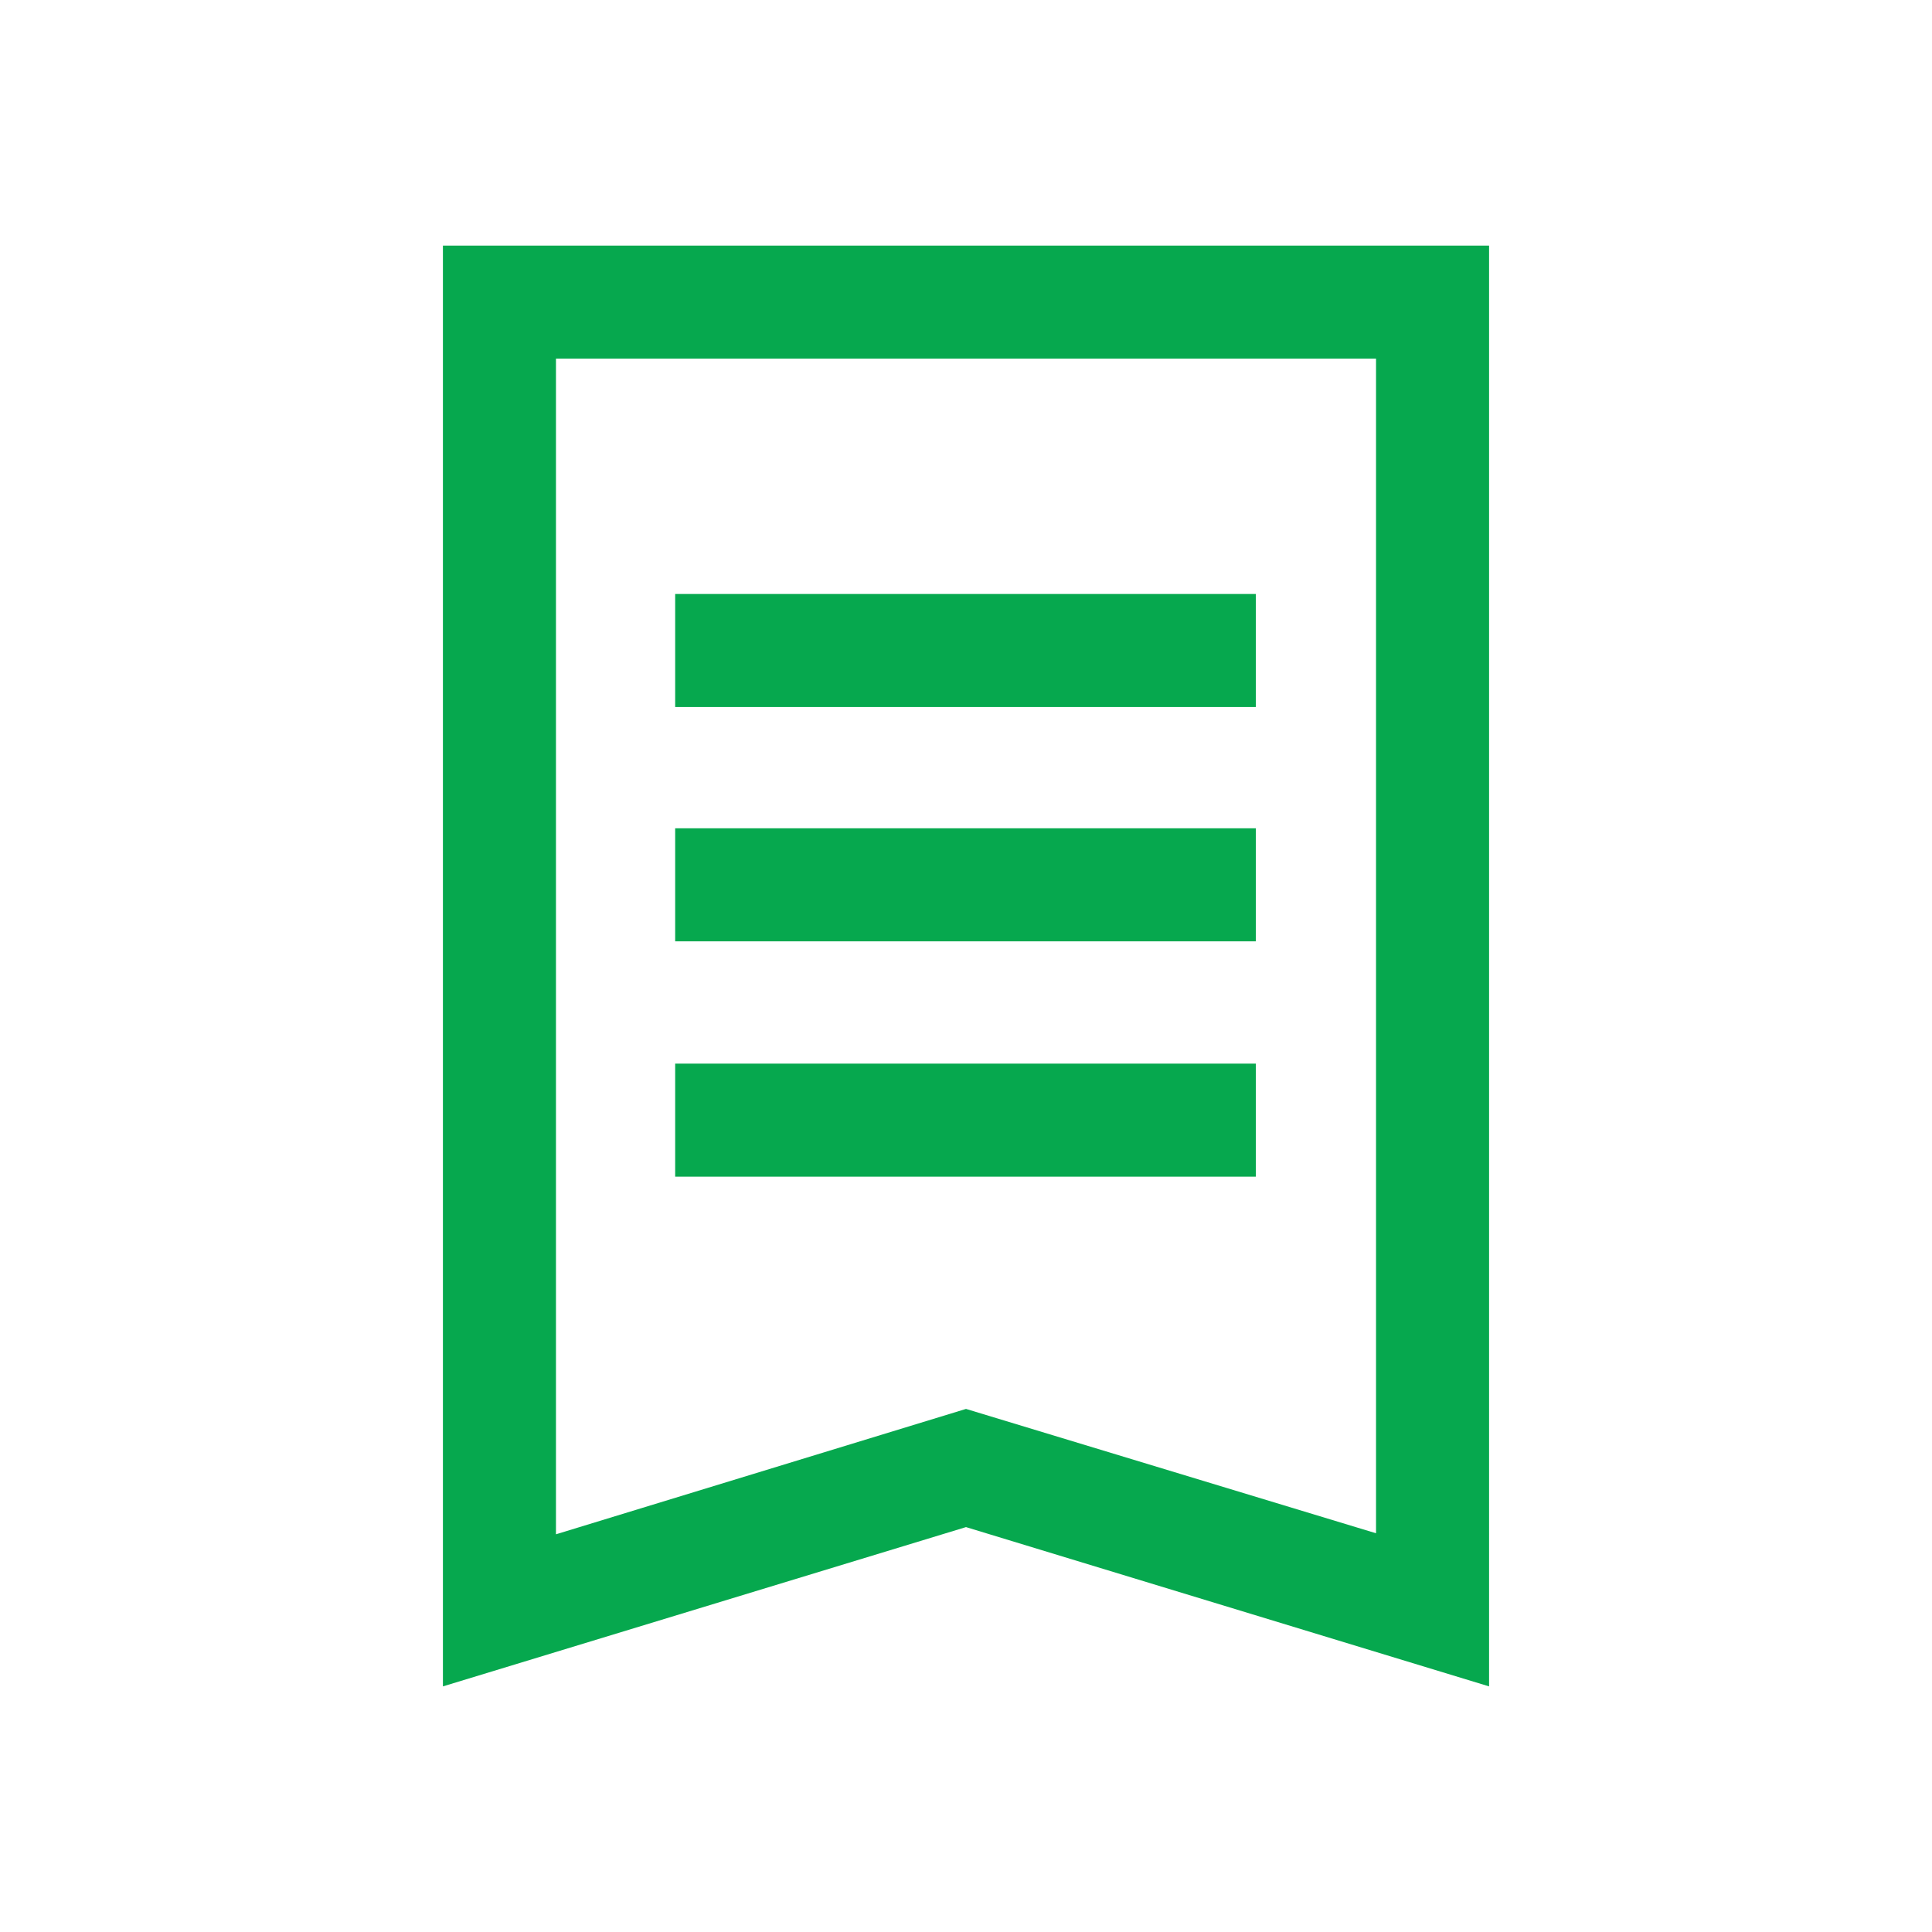 <?xml version="1.0" encoding="utf-8"?>
<!-- Generator: Adobe Illustrator 27.3.1, SVG Export Plug-In . SVG Version: 6.00 Build 0)  -->
<svg version="1.1" id="Layer_1" xmlns="http://www.w3.org/2000/svg" xmlns:xlink="http://www.w3.org/1999/xlink" x="0px" y="0px"
	 width="188px" height="188px" viewBox="0 0 188 188" style="enable-background:new 0 0 188 188;" xml:space="preserve">
<style type="text/css">
	.st0{fill:#06A84E;}
</style>
<g>
	<path class="st0" d="M144.9,164.1L94,148.6l-50.9,15.5V23.9h101.8V164.1z M54.1,34.9v114.4L94,137.1l39.9,12.1V34.9H54.1z"/>
	<rect x="65.7" y="57.8" class="st0" width="56.5" height="11"/>
	<rect x="65.7" y="80.6" class="st0" width="56.5" height="11"/>
	<rect x="65.7" y="103.5" class="st0" width="56.5" height="11"/>
</g>
</svg>
